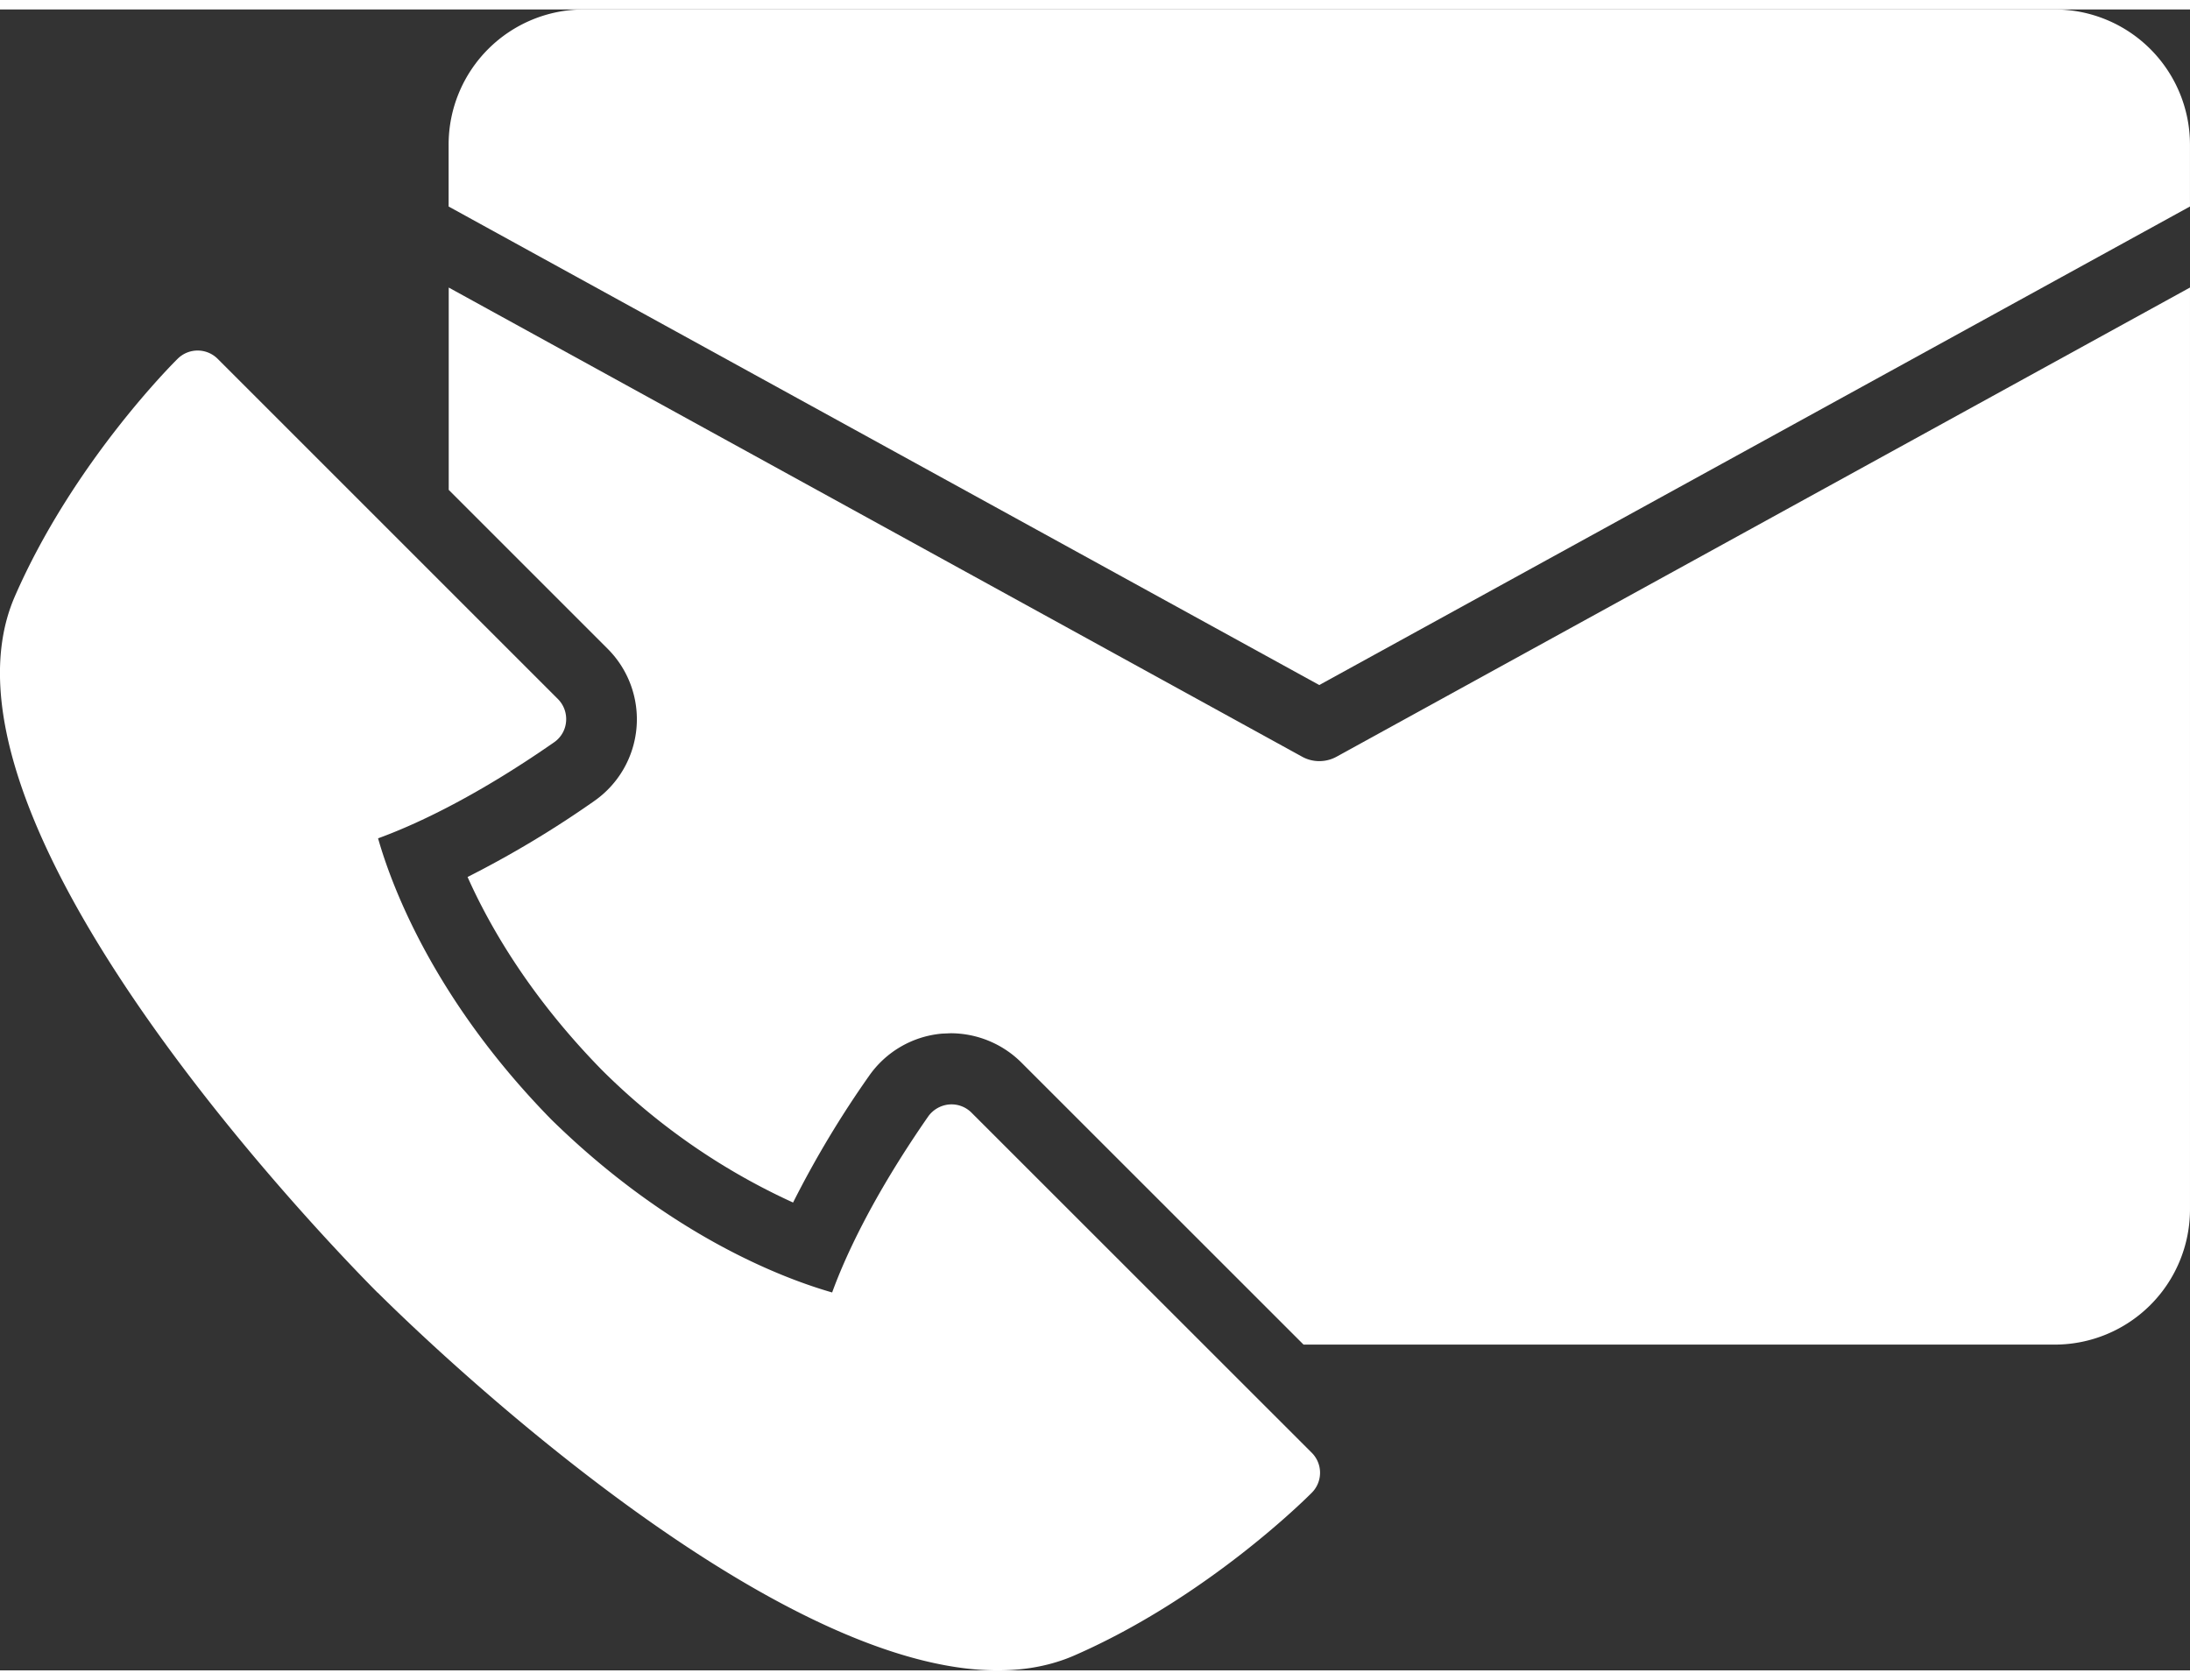 <?xml version="1.0" encoding="UTF-8"?>
<svg xmlns="http://www.w3.org/2000/svg" width="73" height="56" viewBox="0 0 420.95 319.285">
  <rect x="0" y="0" width="420.95" height="319.285" fill="#333333" stroke="none"/>
  <g id="noun-contact-4883230" transform="translate(-70.378 -198.3)">
    <path id="Path_383" data-name="Path 383" d="M257.109,509.975a5.424,5.424,0,0,0-4.323-1.565,5.541,5.541,0,0,0-4,2.311c-11,15.831-16.159,27.5-18.456,33.824-9.168-2.625-31.036-10.763-53.98-33.243-22.526-22.987-30.693-44.873-33.3-54.056,6.32-2.3,17.993-7.438,33.824-18.455a5.364,5.364,0,0,0,2.311-3.98,5.458,5.458,0,0,0-1.565-4.339l-65.4-65.4a5.448,5.448,0,0,0-7.677-.03c-.82.8-20.08,19.976-31.29,45.644-18.842,43.068,60.583,124.728,69.706,133.9h.029c9.168,9.123,90.843,88.549,133.9,69.738,25.656-11.21,44.841-30.485,45.644-31.29a5.434,5.434,0,0,0-.016-7.677Z" transform="translate(0 -99.608)" fill="#fff"></path>
    <path id="Path_384" data-name="Path 384" d="M596.324,198.3H313.591a25.98,25.98,0,0,0-25.984,26v11.881L454.958,328.17l167.363-91.992V224.283a26.007,26.007,0,0,0-26-25.984Z" transform="translate(-130.998 0)" fill="#fff"></path>
    <path id="Path_385" data-name="Path 385" d="M455,423.922a6.821,6.821,0,0,1-3.3-.849l-164.04-90.191v38.893l30.56,30.56a19.161,19.161,0,0,1-2.668,29.308,197.164,197.164,0,0,1-24.269,14.55c4.294,9.631,12.075,23.061,25.774,37.06a126.206,126.206,0,0,0,36.792,25.521,193.121,193.121,0,0,1,14.594-24.328,19.133,19.133,0,0,1,14-8.14l1.7-.074a19.314,19.314,0,0,1,13.566,5.606l54.262,54.246H596.373a26,26,0,0,0,25.984-26V332.88l-164.04,90.191a6.855,6.855,0,0,1-3.325.849Z" transform="translate(-131.031 -81.124)" fill="#fff"></path>
  </g>
</svg>
